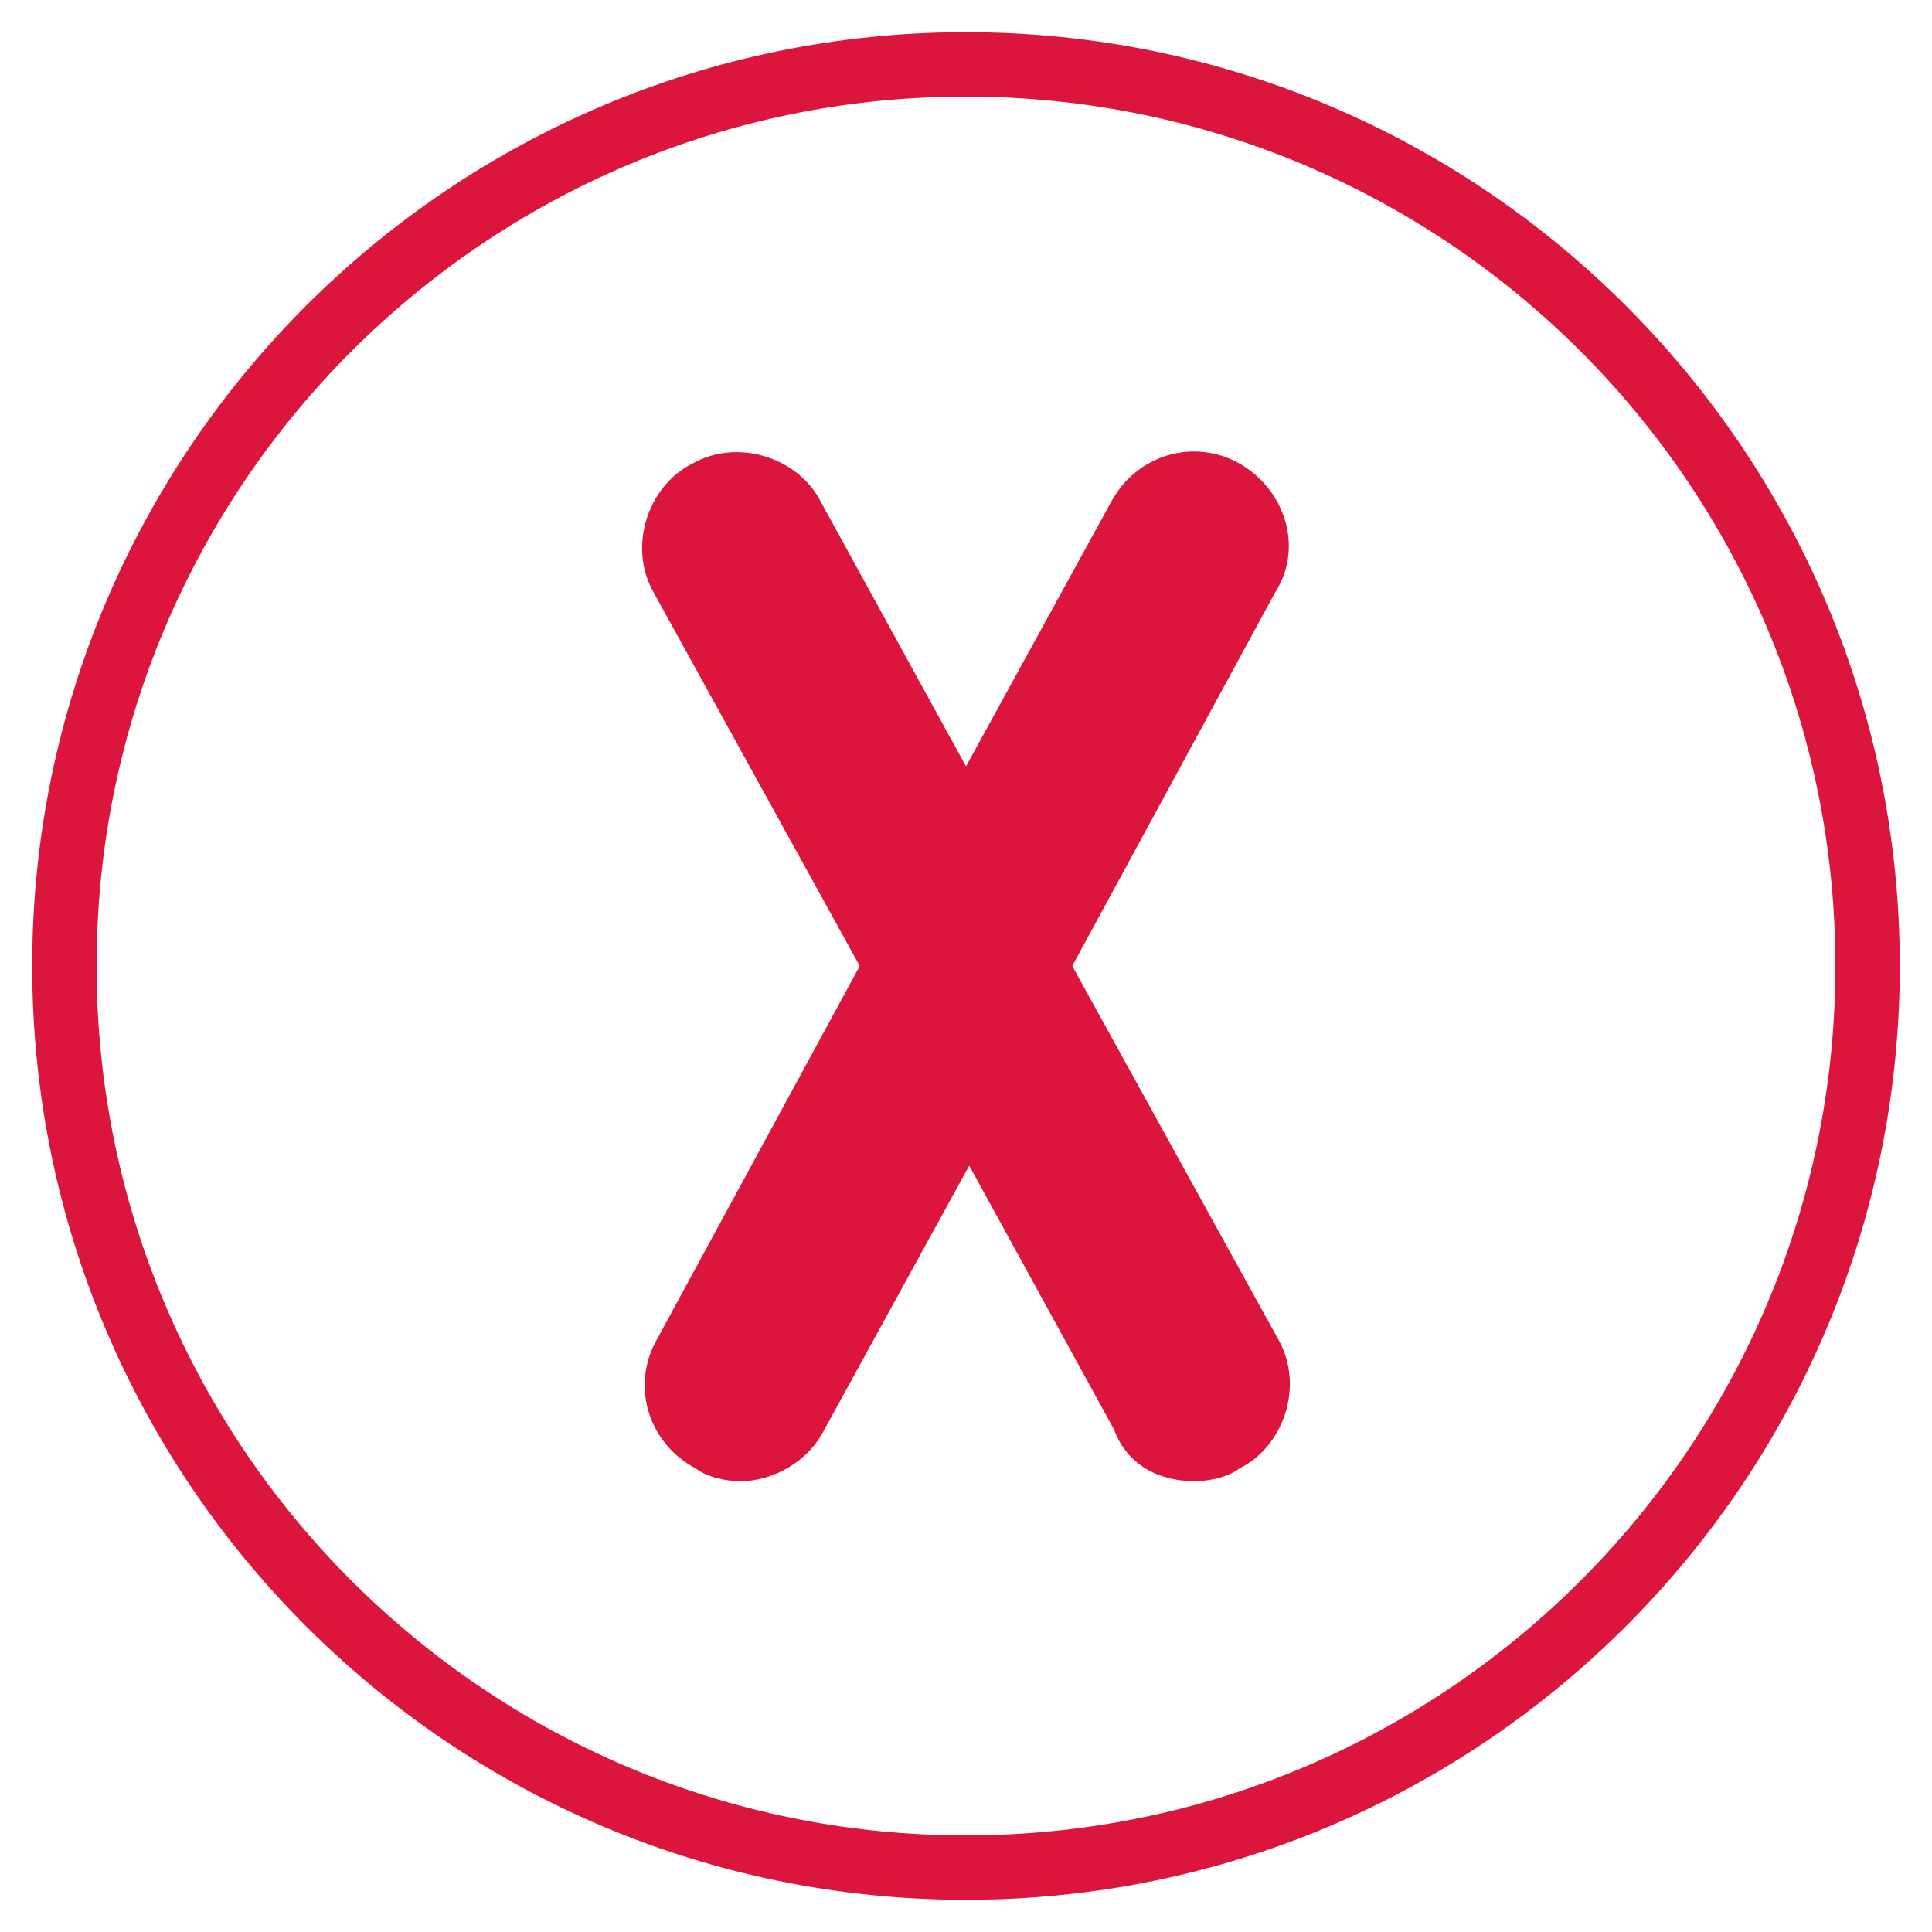 <?xml version="1.0" encoding="utf-8"?>
<!-- Generator: Adobe Illustrator 25.2.1, SVG Export Plug-In . SVG Version: 6.00 Build 0)  -->
<svg version="1.1" id="Laag_1" xmlns="http://www.w3.org/2000/svg" xmlns:xlink="http://www.w3.org/1999/xlink" x="0px" y="0px"
	 viewBox="0 0 60 60" style="enable-background:new 0 0 60 60;" xml:space="preserve">
<style type="text/css">
	.st0{fill:#DC153D;}
</style>
<path class="st0" d="M30,3c14.9,0,27,12.1,27,27S44.9,57,30,57S3,44.9,3,30S15.1,3,30,3 M30,1C14,1,1,14,1,30s13,29,29,29
	s29-13,29-29S46,1,30,1L30,1z"/>
<path class="st0" d="M38.5,14.4c-1.4-0.8-3.2-0.3-4,1.2L30,23.8l-4.5-8.2c-0.7-1.4-2.6-2-4-1.2c-1.4,0.7-2,2.6-1.2,4L26.7,30
	l-6.3,11.6c-0.8,1.4-0.3,3.2,1.2,4c0.4,0.3,1,0.4,1.4,0.4c1,0,2.1-0.6,2.6-1.6l4.5-8.2l4.5,8.2C35,45.5,36,46,37.1,46
	c0.4,0,1-0.1,1.4-0.4c1.4-0.7,2-2.6,1.2-4L33.3,30l6.3-11.6C40.5,17,39.9,15.2,38.5,14.4z"/>
</svg>
